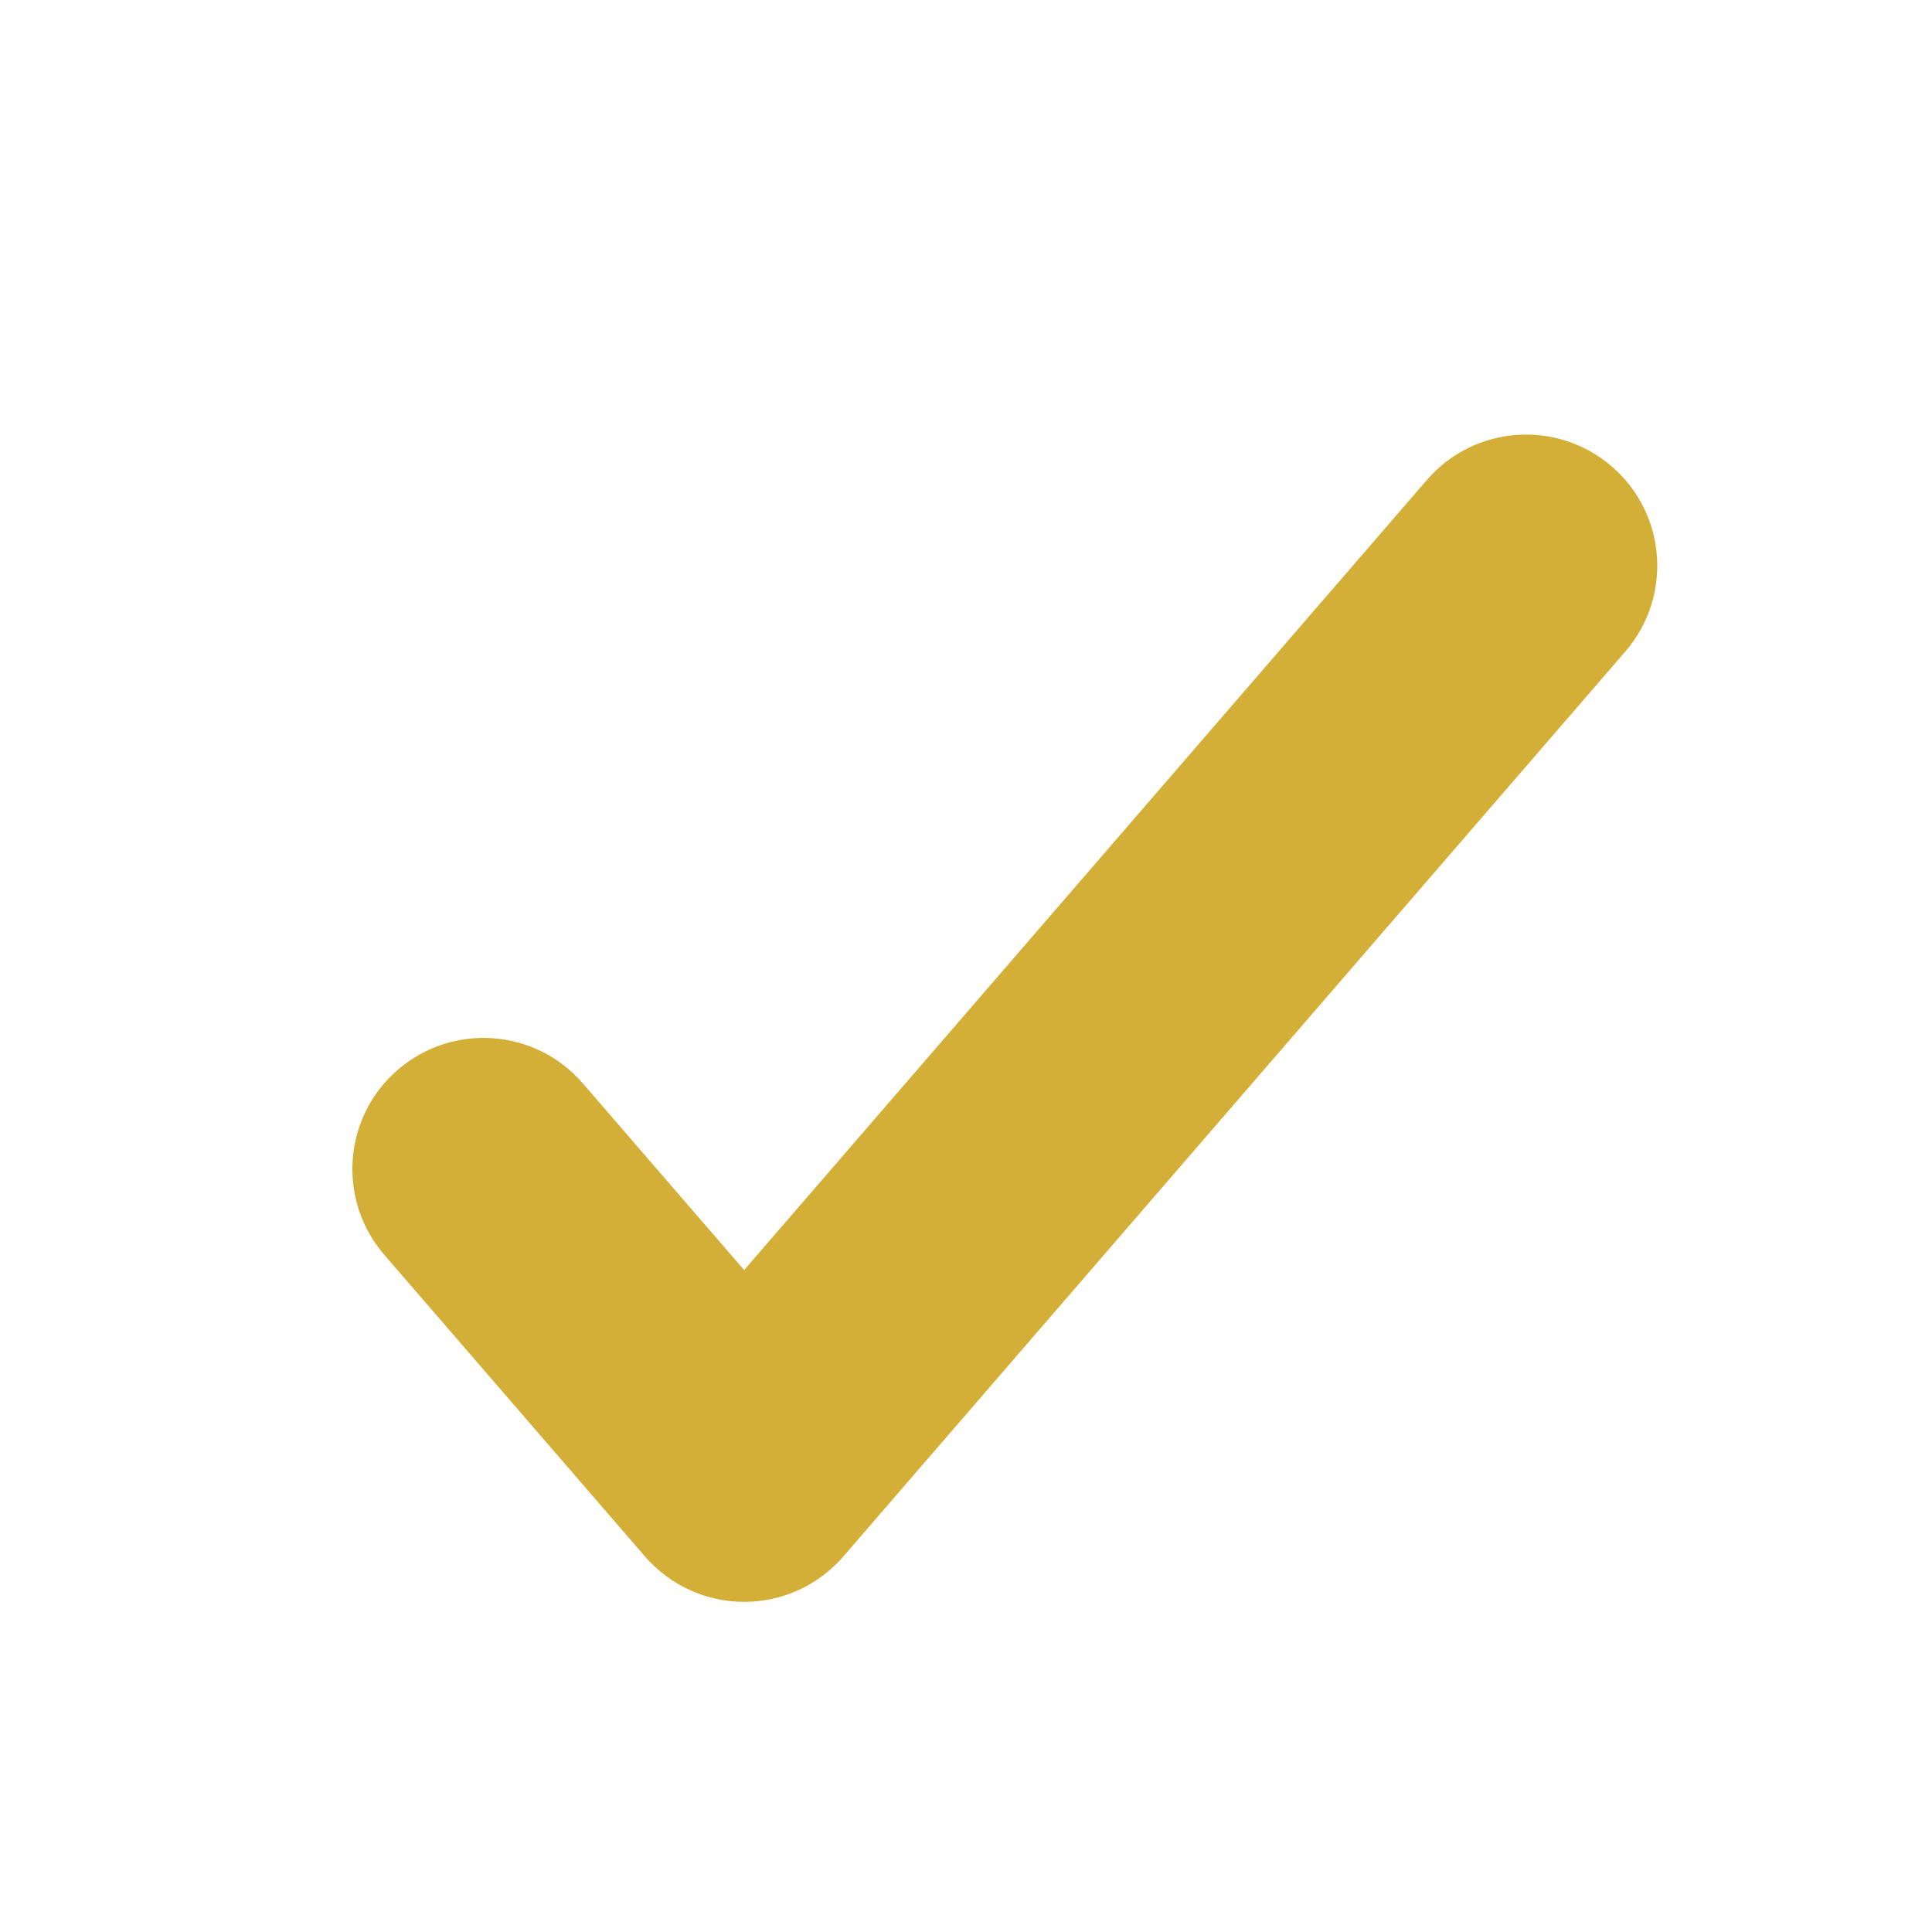 <?xml version="1.0" encoding="UTF-8"?>
<svg id="objects" xmlns="http://www.w3.org/2000/svg" viewBox="0 0 164.5 164.5">
  <defs>
    <style>
      .cls-1 {
        fill: #d3af37;
      }
    </style>
  </defs>
  <path class="cls-1" d="m137.24,39.72c-4.67-4.03-11.72-3.52-15.75,1.15l-58.13,67.27-13.74-15.9c-4.03-4.67-11.09-5.18-15.75-1.15-4.67,4.03-5.18,11.08-1.15,15.75l22.19,25.68c2.12,2.45,5.2,3.87,8.45,3.87s6.33-1.41,8.45-3.87l66.58-77.05c4.03-4.67,3.52-11.72-1.15-15.75Z"/>
</svg>